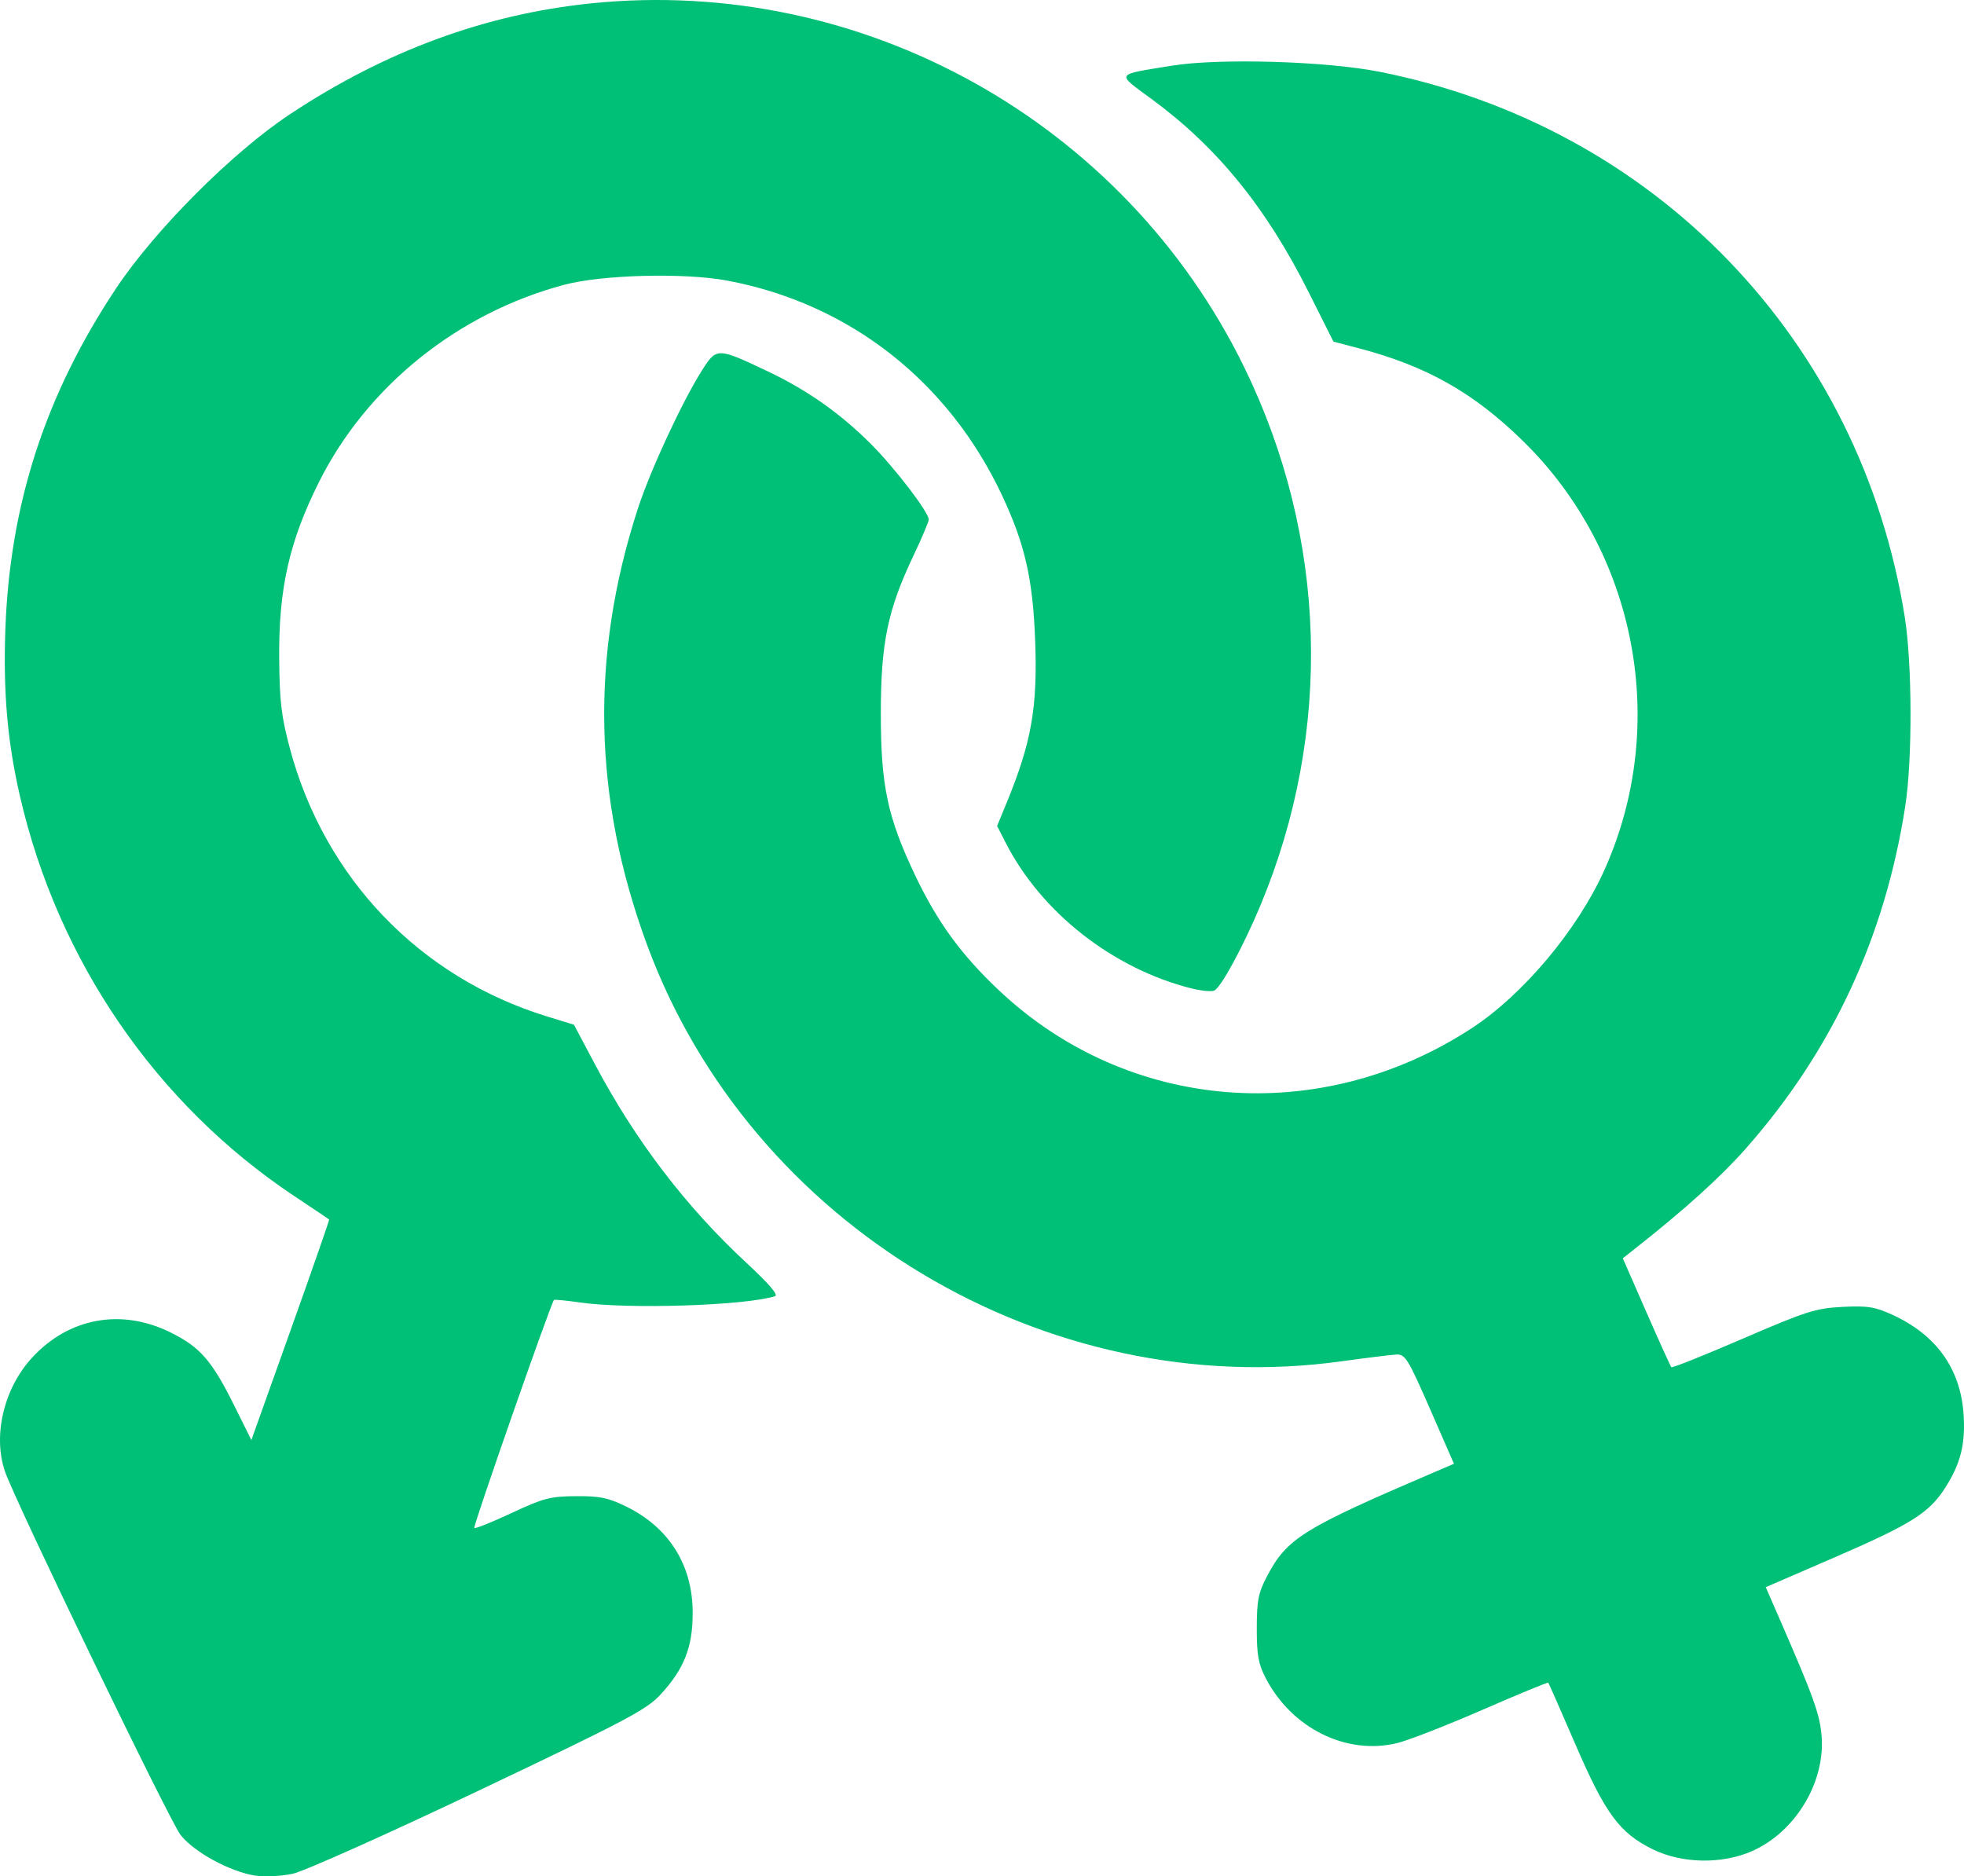 <svg xmlns="http://www.w3.org/2000/svg" width="112" height="107" viewBox="0 0 112 107" fill="none"><path fill-rule="evenodd" clip-rule="evenodd" d="M33.715 0.191C27.671 0.809 21.976 2.907 16.523 6.522C13.241 8.699 8.835 13.114 6.618 16.448C2.576 22.527 0.552 28.776 0.304 35.944C0.18 39.514 0.428 42.325 1.14 45.413C3.3 54.785 8.899 62.953 16.751 68.188C17.84 68.913 18.749 69.523 18.771 69.543C18.794 69.562 17.805 72.401 16.574 75.85L14.335 82.122L13.39 80.218C12.081 77.58 11.419 76.817 9.699 75.972C6.902 74.596 3.906 75.154 1.816 77.439C0.217 79.188 -0.418 81.871 0.283 83.911C0.881 85.649 9.683 103.867 10.302 104.648C11.081 105.631 13.14 106.748 14.567 106.962C15.092 107.041 16.047 106.993 16.689 106.855C17.338 106.716 22.051 104.609 27.312 102.107C35.701 98.117 36.871 97.499 37.668 96.635C39.014 95.175 39.502 93.936 39.502 91.977C39.502 89.261 38.163 87.117 35.718 85.917C34.687 85.411 34.206 85.312 32.84 85.322C31.374 85.333 30.982 85.436 29.172 86.284C28.058 86.807 27.101 87.19 27.047 87.135C26.963 87.051 31.418 74.306 31.592 74.132C31.625 74.099 32.289 74.163 33.066 74.275C35.807 74.671 42.52 74.455 44.199 73.917C44.403 73.851 43.839 73.194 42.572 72.021C39.127 68.83 36.242 65.052 33.945 60.724L32.73 58.436L31.199 57.965C23.936 55.734 18.509 50.079 16.531 42.681C16.044 40.862 15.942 39.999 15.921 37.544C15.888 33.571 16.496 30.875 18.191 27.488C20.923 22.025 26.111 17.854 32.183 16.238C34.344 15.663 39.036 15.544 41.474 16.002C48.439 17.311 54.087 21.732 57.155 28.274C58.445 31.026 58.9 33.02 59.031 36.507C59.176 40.323 58.826 42.323 57.411 45.766L56.862 47.102L57.349 48.056C59.381 52.036 63.462 55.238 67.944 56.366C68.483 56.501 69.064 56.559 69.234 56.494C69.611 56.349 70.884 54.009 71.873 51.644C76.021 41.719 75.693 30.662 70.963 20.962C64.129 6.949 49.175 -1.39 33.715 0.191ZM66.826 3.746C63.541 4.282 63.625 4.14 65.696 5.665C69.421 8.409 72.209 11.84 74.62 16.647L76.042 19.482L77.464 19.854C81.325 20.863 84.011 22.376 86.831 25.129C93.344 31.491 95.216 41.343 91.487 49.629C89.957 53.026 86.858 56.721 83.938 58.629C75.275 64.288 64.336 63.418 56.976 56.485C54.814 54.448 53.45 52.575 52.177 49.895C50.613 46.602 50.23 44.797 50.23 40.713C50.23 36.663 50.617 34.79 52.097 31.675C52.574 30.671 52.964 29.749 52.964 29.626C52.964 29.212 51.018 26.671 49.665 25.319C47.907 23.562 46.029 22.241 43.761 21.166C40.924 19.821 40.865 19.819 40.062 21.073C38.938 22.828 37.087 26.811 36.371 29.018C33.65 37.397 33.825 45.559 36.903 53.891C42.819 69.902 59.628 79.973 76.523 77.628C77.942 77.431 79.347 77.259 79.643 77.245C80.132 77.223 80.307 77.507 81.548 80.348L82.914 83.475L81.884 83.915C74.278 87.171 73.393 87.72 72.252 89.892C71.759 90.83 71.672 91.269 71.67 92.852C71.668 94.376 71.759 94.887 72.177 95.694C73.665 98.56 76.77 100.101 79.662 99.407C80.293 99.256 82.481 98.404 84.523 97.513C86.566 96.623 88.262 95.923 88.292 95.958C88.323 95.993 89.022 97.583 89.847 99.492C91.557 103.448 92.356 104.529 94.26 105.464C95.928 106.282 98.219 106.319 99.932 105.555C102.364 104.47 104.059 101.695 103.884 99.082C103.798 97.803 103.468 96.876 101.467 92.283L100.695 90.512L104.611 88.816C109.028 86.902 110.018 86.277 110.948 84.812C111.82 83.437 112.094 82.314 111.973 80.609C111.789 78.039 110.406 76.117 107.92 74.98C106.92 74.522 106.499 74.456 105.066 74.528C103.542 74.606 103.013 74.774 99.393 76.337C97.198 77.284 95.361 78.019 95.312 77.968C95.263 77.918 94.62 76.5 93.883 74.816L92.543 71.756L93.237 71.209C96.044 69.001 98.131 67.116 99.555 65.502C104.474 59.93 107.501 53.426 108.652 45.96C109.062 43.301 109.047 37.848 108.623 35.191C106.103 19.386 94.381 7.217 78.667 4.092C75.627 3.487 69.506 3.309 66.826 3.746Z" fill="#00BF76"></path></svg>